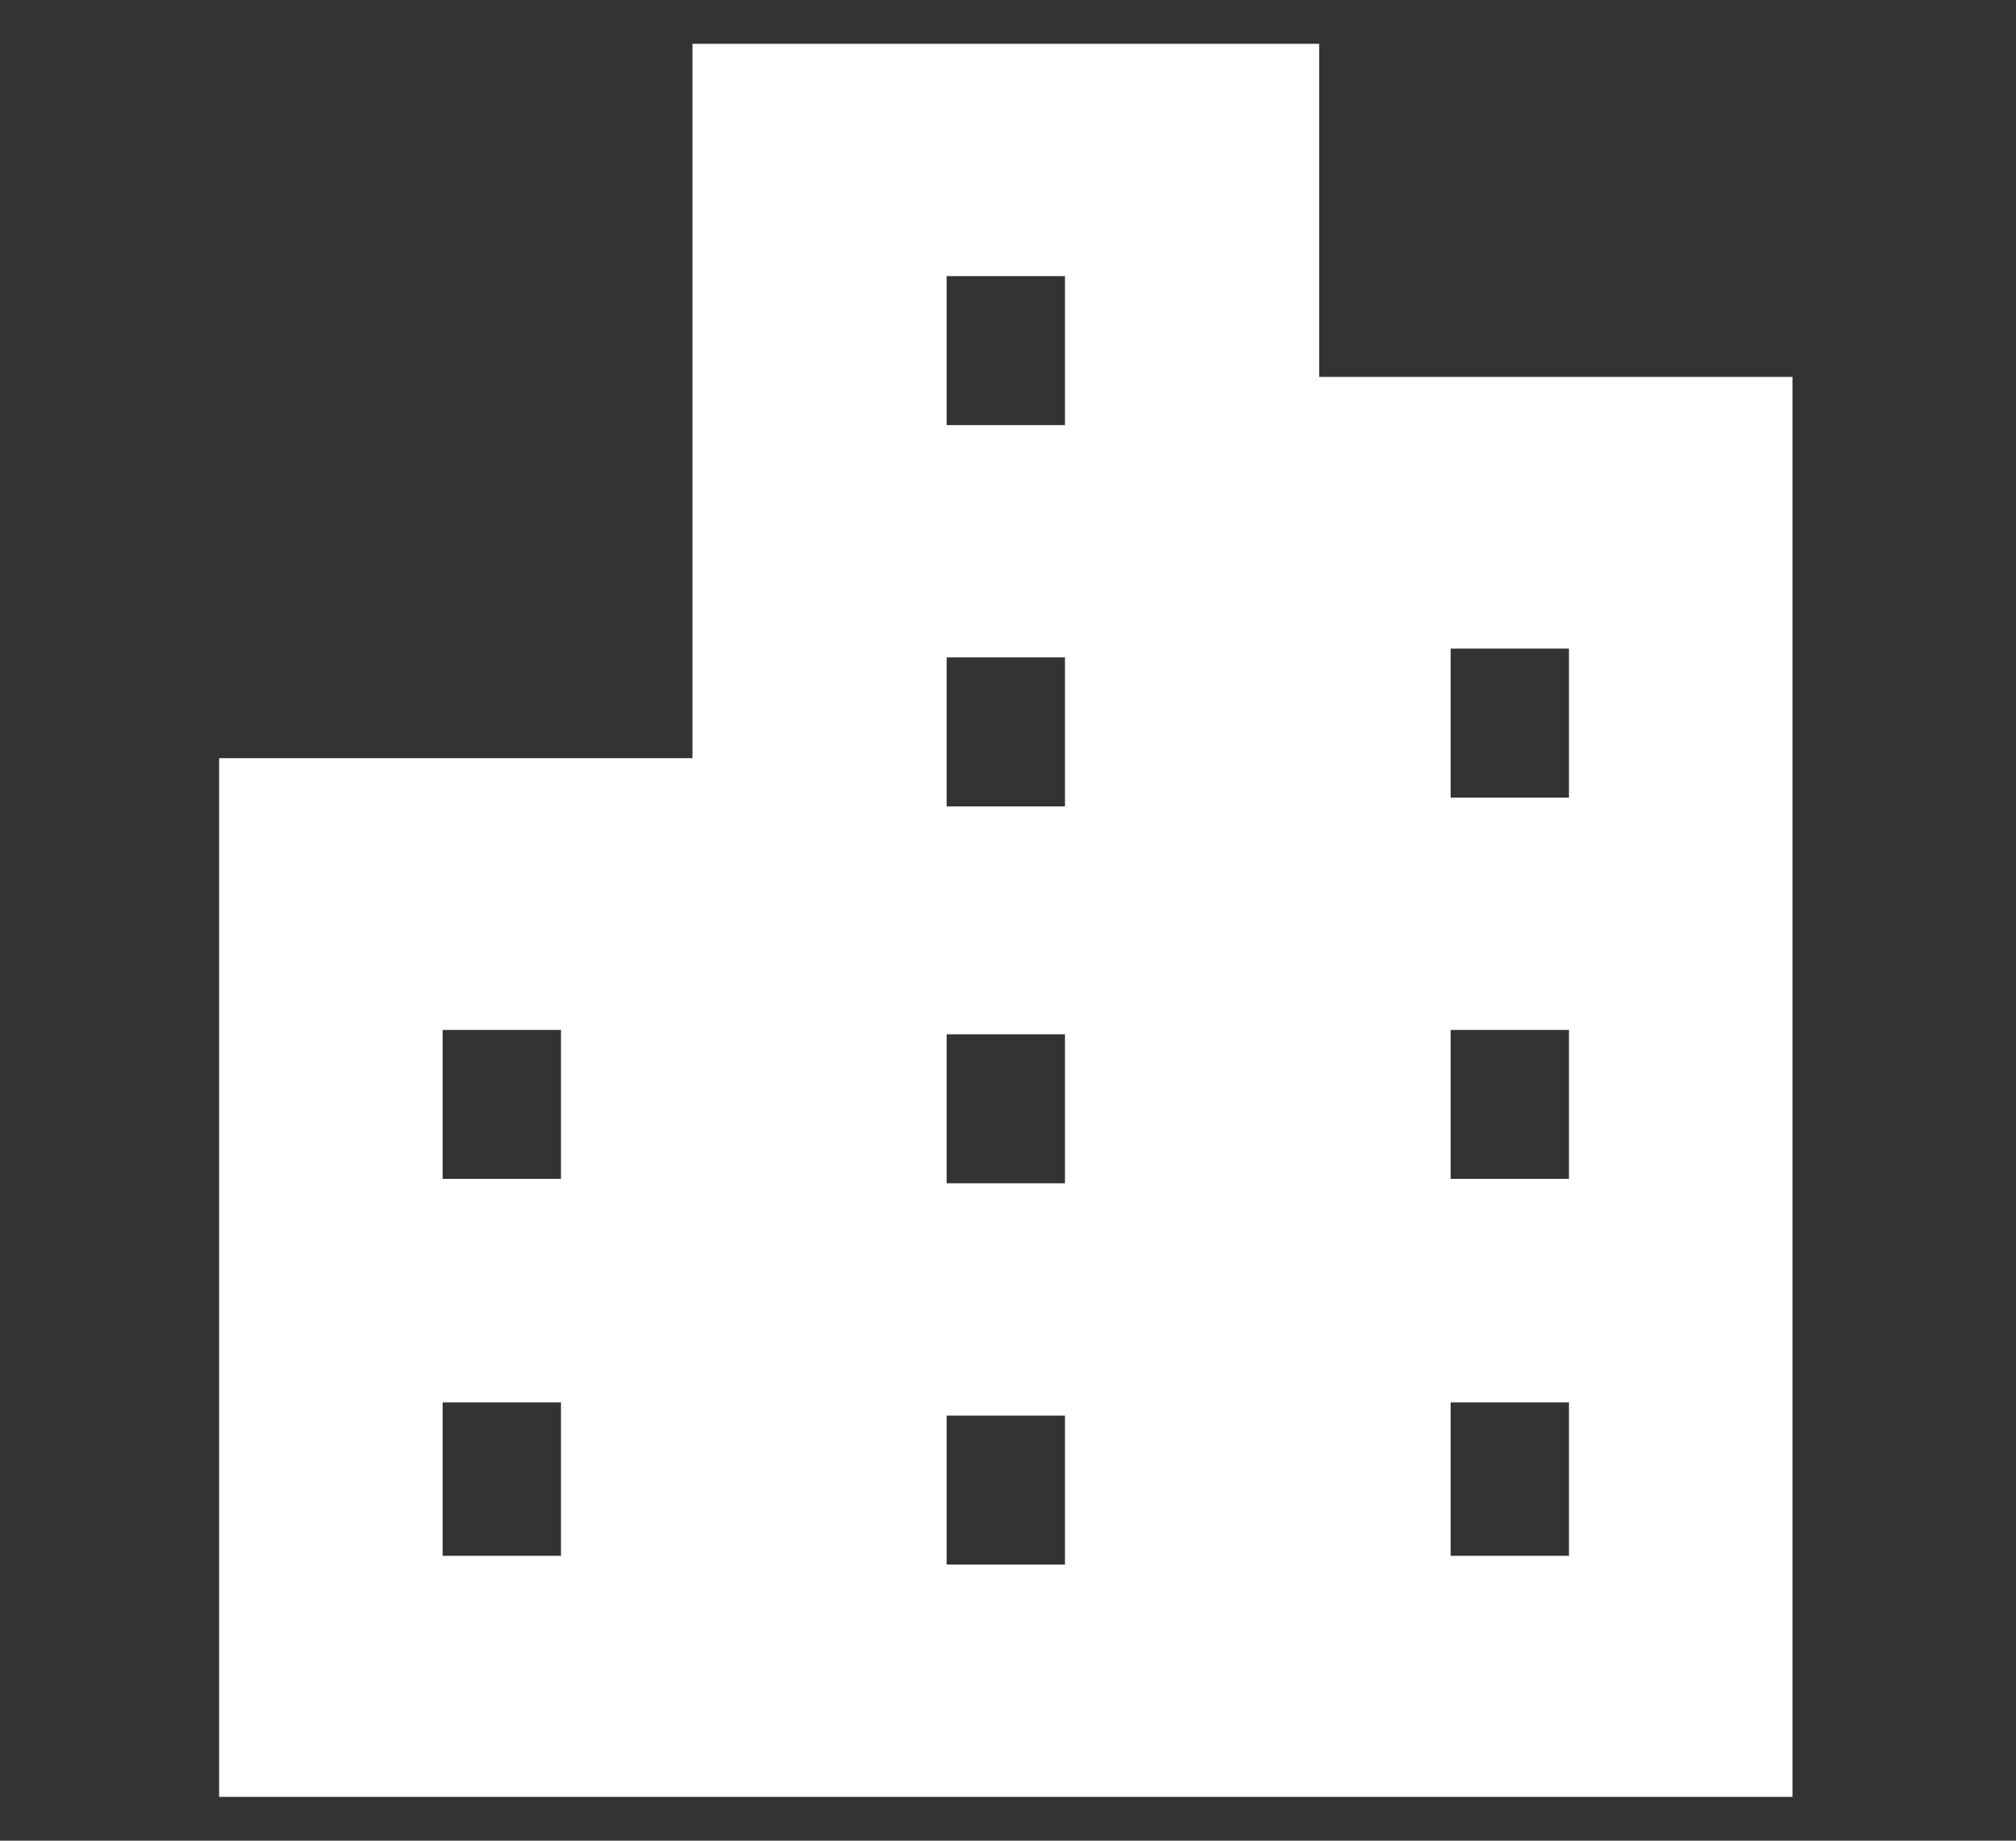 <?xml version="1.0" encoding="utf-8"?>
<!-- Generator: Adobe Illustrator 22.1.0, SVG Export Plug-In . SVG Version: 6.00 Build 0)  -->
<svg version="1.1" id="レイヤー_1" xmlns="http://www.w3.org/2000/svg" xmlns:xlink="http://www.w3.org/1999/xlink" x="0px"
	 y="0px" viewBox="0 0 46 42" style="enable-background:new 0 0 46 42;" xml:space="preserve">
<rect x="0" y="0" width="46" height="42" fill="#333333" stroke="none"/>
<style type="text/css">
	.st0{fill:#FFFFFF;}
</style>
<title>gnavi-06</title>
<g>
	<path class="st0" d="M30.1,8.6V1H15.8v16.3H5V41h10.8h2.6h9.1h2.6h10.8V8.6H30.1z M12.8,35.5h-2.7V32h2.7V35.5z M12.8,26.9h-2.7
		v-3.4h2.7V26.9z M24.3,35.7h-2.7v-3.4h2.7V35.7z M24.3,27h-2.7v-3.4h2.7V27z M24.3,18.4h-2.7v-3.4h2.7V18.4z M24.3,9.7h-2.7V6.3
		h2.7V9.7z M35.8,35.5h-2.7V32h2.7V35.5z M35.8,26.9h-2.7v-3.4h2.7V26.9z M35.8,18.2h-2.7v-3.4h2.7V18.2z"/>
</g>
</svg>
